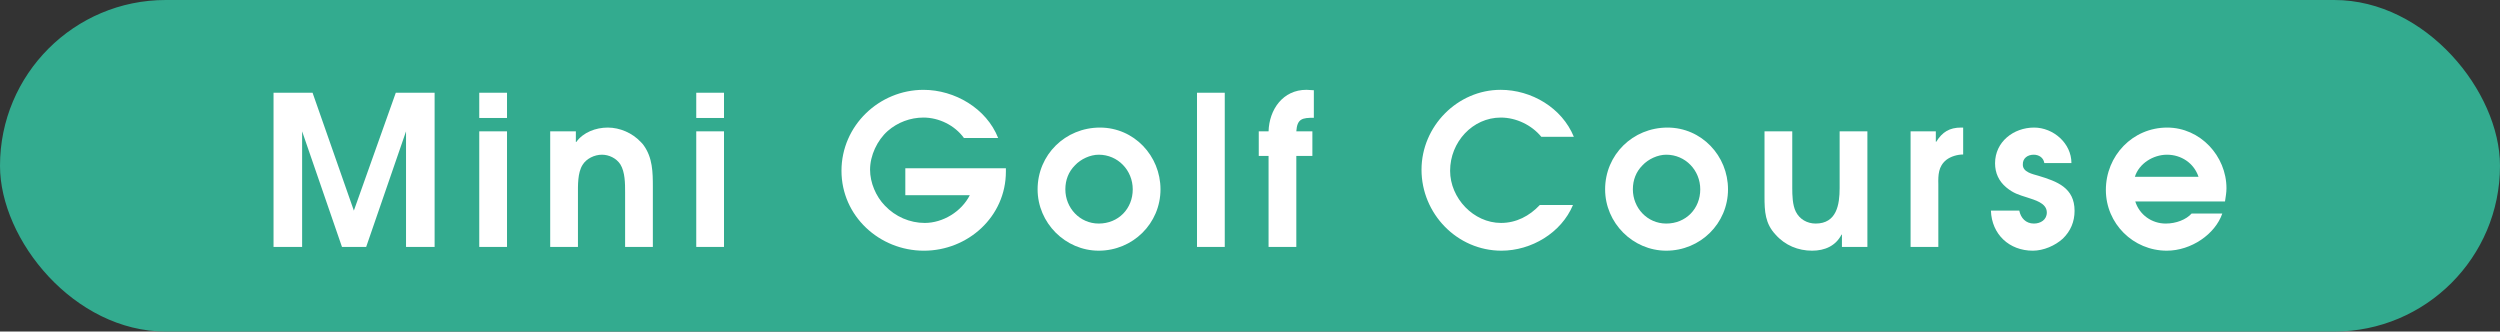 <?xml version="1.0" encoding="UTF-8"?>
<svg id="_レイヤー_1" data-name="レイヤー 1" xmlns="http://www.w3.org/2000/svg" width="279" height="37" version="1.1" viewBox="0 0 279 37">
  <rect x="0" y="0" width="279" height="37" fill="#333333" stroke="none"/>
  <rect y="0" width="279" height="37" rx="18.5" ry="18.5" fill="#33ab8f" stroke-width="0"/>
  <g>
    <path d="M30.526,10.349h4.355l4.61,13.156,4.68-13.156h4.332v17.208h-3.19v-12.9l-4.448,12.9h-2.7l-4.448-12.9v12.9h-3.19V10.349Z" fill="#fff" stroke-width="0"/>
    <path d="M53.485,14.657h3.097v12.9h-3.097v-12.9ZM53.485,10.349h3.097v2.817h-3.097v-2.817Z" fill="#fff" stroke-width="0"/>
    <path d="M61.402,14.657h2.864v1.188h.047c.769-1.072,2.166-1.608,3.517-1.608s2.747.606,3.679,1.608c.116.116.232.232.325.372,1.002,1.397,1.024,3.004,1.024,4.657v6.683h-3.096v-6.077c0-1.002,0-2.282-.535-3.144-.443-.675-1.258-1.071-2.05-1.071-.838,0-1.746.442-2.165,1.14-.559.886-.513,2.282-.513,3.308v5.844h-3.097v-12.9Z" fill="#fff" stroke-width="0"/>
    <path d="M77.702,14.657h3.097v12.9h-3.097v-12.9ZM77.702,10.349h3.097v2.817h-3.097v-2.817Z" fill="#fff" stroke-width="0"/>
    <path d="M107.577,15.402c-1.024-1.42-2.795-2.282-4.517-2.282-1.468,0-2.888.536-3.983,1.491-1.187,1.048-1.978,2.748-1.978,4.331,0,1.444.652,2.981,1.653,4.006,1.164,1.234,2.794,1.933,4.447,1.933,2.026,0,4.099-1.258,5.03-3.097h-7.195v-3.004h11.223v.373c0,5.029-4.238,8.825-9.15,8.825-4.961,0-9.198-3.866-9.198-8.918s4.215-9.034,9.151-9.034c3.493,0,7.032,2.072,8.335,5.378h-3.818Z" fill="#fff" stroke-width="0"/>
    <path d="M122.619,17.265c2.142,0,3.795,1.746,3.795,3.866,0,2.165-1.607,3.818-3.795,3.818-2.119,0-3.726-1.746-3.726-3.818,0-1.026.349-1.957,1.071-2.679.651-.698,1.7-1.187,2.655-1.187ZM122.759,14.237c-3.866,0-6.963,3.028-6.963,6.893,0,3.749,3.097,6.846,6.823,6.846,3.795,0,6.892-3.028,6.892-6.846,0-3.75-2.957-6.893-6.752-6.893Z" fill="#fff" stroke-width="0"/>
    <path d="M133.586,10.349h3.097v17.208h-3.097V10.349Z" fill="#fff" stroke-width="0"/>
    <path d="M141.572,17.405h-1.094v-2.748h1.094c.071-2.444,1.607-4.633,4.215-4.633l.838.047v3.073c-1.28,0-1.862.093-1.956,1.513h1.793v2.748h-1.793v10.152h-3.097v-10.152Z" fill="#fff" stroke-width="0"/>
    <path d="M175.545,22.877c-1.303,3.12-4.657,5.099-7.986,5.099-4.937,0-8.918-4.121-8.918-9.035,0-4.866,4.028-8.917,8.825-8.917,3.446,0,6.846,2.002,8.173,5.239h-3.631c-1.072-1.304-2.795-2.143-4.518-2.143-3.143,0-5.658,2.725-5.658,5.938,0,3.05,2.608,5.821,5.681,5.821,1.7,0,3.166-.769,4.331-2.002h3.702Z" fill="#fff" stroke-width="0"/>
    <path d="M185.954,17.265c2.142,0,3.795,1.746,3.795,3.866,0,2.165-1.607,3.818-3.795,3.818-2.119,0-3.726-1.746-3.726-3.818,0-1.026.349-1.957,1.071-2.679.653-.698,1.7-1.187,2.655-1.187ZM186.094,14.237c-3.866,0-6.963,3.028-6.963,6.893,0,3.749,3.097,6.846,6.823,6.846,3.795,0,6.892-3.028,6.892-6.846,0-3.75-2.957-6.893-6.752-6.893Z" fill="#fff" stroke-width="0"/>
    <path d="M208.401,14.657v12.9h-2.841v-1.373h-.047c-.652,1.258-1.862,1.793-3.284,1.793-1.536,0-3.003-.582-4.075-1.793-1.164-1.235-1.234-2.585-1.234-4.239v-7.288h3.097v6.334c0,.791.023,1.886.396,2.631.419.838,1.258,1.327,2.213,1.327,2.351,0,2.678-2.118,2.678-3.958v-6.334h3.097Z" fill="#fff" stroke-width="0"/>
    <path d="M213.221,14.657h2.817v1.164h.047c.675-1.094,1.491-1.584,2.771-1.584h.233v3.004c-.629,0-1.373.21-1.886.606-.885.722-.908,1.676-.885,2.747v6.963h-3.097v-12.9Z" fill="#fff" stroke-width="0"/>
    <path d="M228.146,18.196c-.093-.605-.605-.931-1.187-.931-.675,0-1.235.396-1.211,1.094-.024.862,1.118,1.071,1.746,1.258,2.073.629,4.028,1.328,4.028,3.912,0,1.211-.442,2.259-1.304,3.097-.862.791-2.166,1.351-3.353,1.351-2.631,0-4.588-1.817-4.68-4.472h3.166c.163.815.722,1.444,1.629,1.444.746,0,1.444-.418,1.444-1.234,0-1.071-1.373-1.397-2.189-1.677-.955-.302-1.537-.465-2.329-1.118-.838-.698-1.258-1.607-1.258-2.7,0-2.399,2.073-3.983,4.355-3.983,2.142,0,4.168,1.746,4.168,3.959h-3.028Z" fill="#fff" stroke-width="0"/>
    <path d="M238.251,19.733c.466-1.491,2.05-2.468,3.586-2.468,1.584,0,3.004.931,3.517,2.468h-7.103ZM248.311,22.48c.069-.489.163-.978.163-1.467,0-3.609-2.933-6.776-6.613-6.776-3.866,0-6.846,3.144-6.846,6.963,0,3.749,3.05,6.776,6.799,6.776,2.724,0,5.402-1.84,6.194-4.145h-3.424c-.605.675-1.724,1.118-2.888,1.118-1.56,0-2.933-.978-3.4-2.468h10.013Z" fill="#fff" stroke-width="0"/>
  </g>
</svg>